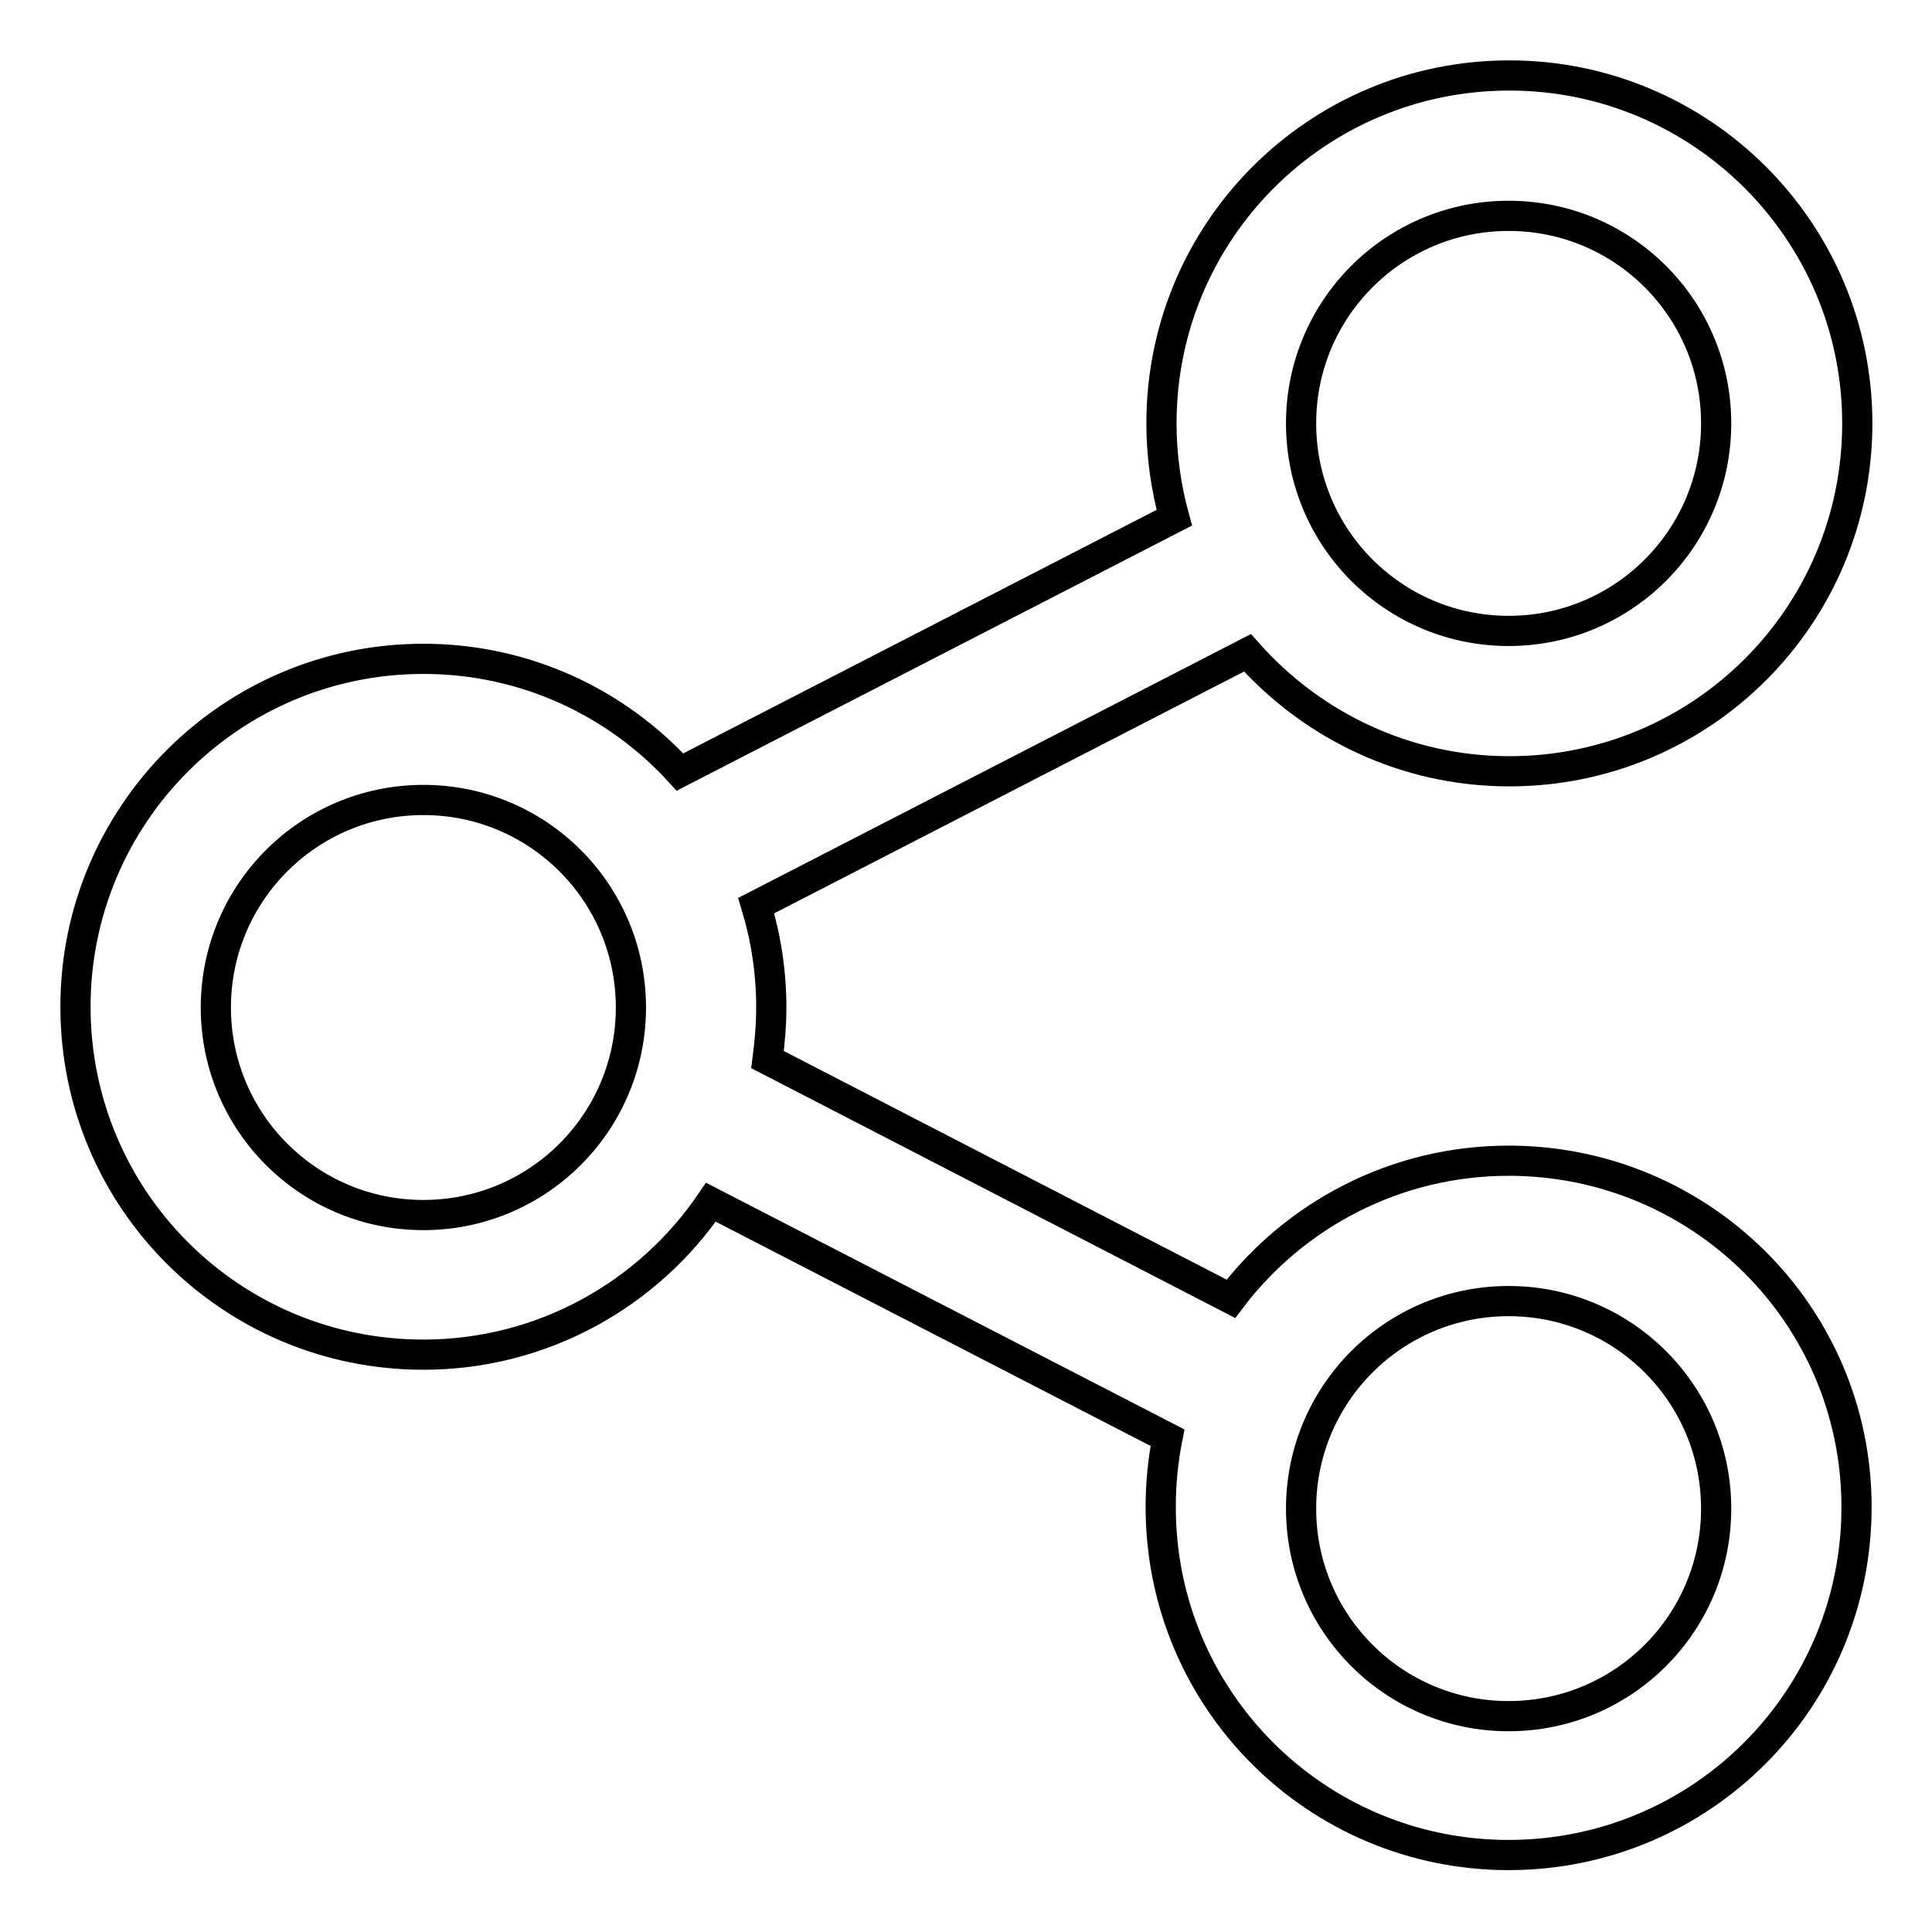 <?xml version="1.0" encoding="utf-8"?>
<!-- Svg Vector Icons : http://www.onlinewebfonts.com/icon -->
<!DOCTYPE svg PUBLIC "-//W3C//DTD SVG 1.1//EN" "http://www.w3.org/Graphics/SVG/1.1/DTD/svg11.dtd">
<svg version="1.1" xmlns="http://www.w3.org/2000/svg" xmlns:xlink="http://www.w3.org/1999/xlink" x="0px" y="0px" viewBox="0 0 256 256" enable-background="new 0 0 256 256" xml:space="preserve">
<g><g><path stroke-width="4" fill-opacity="0" stroke="#000000"  d="M199.9,153.8c-15,0-28.4,7.2-36.8,18.3l-61.4-31.7c0.3-2.3,0.5-4.6,0.5-6.9c0-4.7-0.7-9.2-2-13.5l65.1-33.5c8.5,9.6,20.9,15.7,34.7,15.7c25.5,0,46.1-20.6,46.1-46.1c0-25.5-20.7-46.1-46.1-46.1c-25.5,0-46.1,20.6-46.1,46.1c0,4.3,0.6,8.5,1.7,12.5l-65.5,33.7c-8.4-9.2-20.5-15-34-15c-25.5,0-46.1,20.7-46.1,46.1c0,25.5,20.6,46.1,46.1,46.1c15.8,0,29.8-8,38.1-20.2l60.5,31.2c-0.6,3-0.9,6.1-0.9,9.2c0,25.5,20.6,46.1,46.1,46.1c25.5,0,46.1-20.6,46.1-46.1S225.3,153.8,199.9,153.8L199.9,153.8z M199.9,28.6c15.2,0,27.5,12.3,27.5,27.5c0,15.2-12.3,27.5-27.5,27.5c-15.2,0-27.5-12.3-27.5-27.5C172.4,40.9,184.7,28.6,199.9,28.6L199.9,28.6z M56.1,161c-15.2,0-27.5-12.3-27.5-27.5c0-15.2,12.3-27.5,27.5-27.5s27.5,12.3,27.5,27.5C83.6,148.7,71.3,161,56.1,161L56.1,161z M199.9,227.4c-15.2,0-27.5-12.3-27.5-27.5s12.3-27.5,27.5-27.5c15.2,0,27.5,12.3,27.5,27.5S215.1,227.4,199.9,227.4L199.9,227.4z"/></g></g>
</svg>